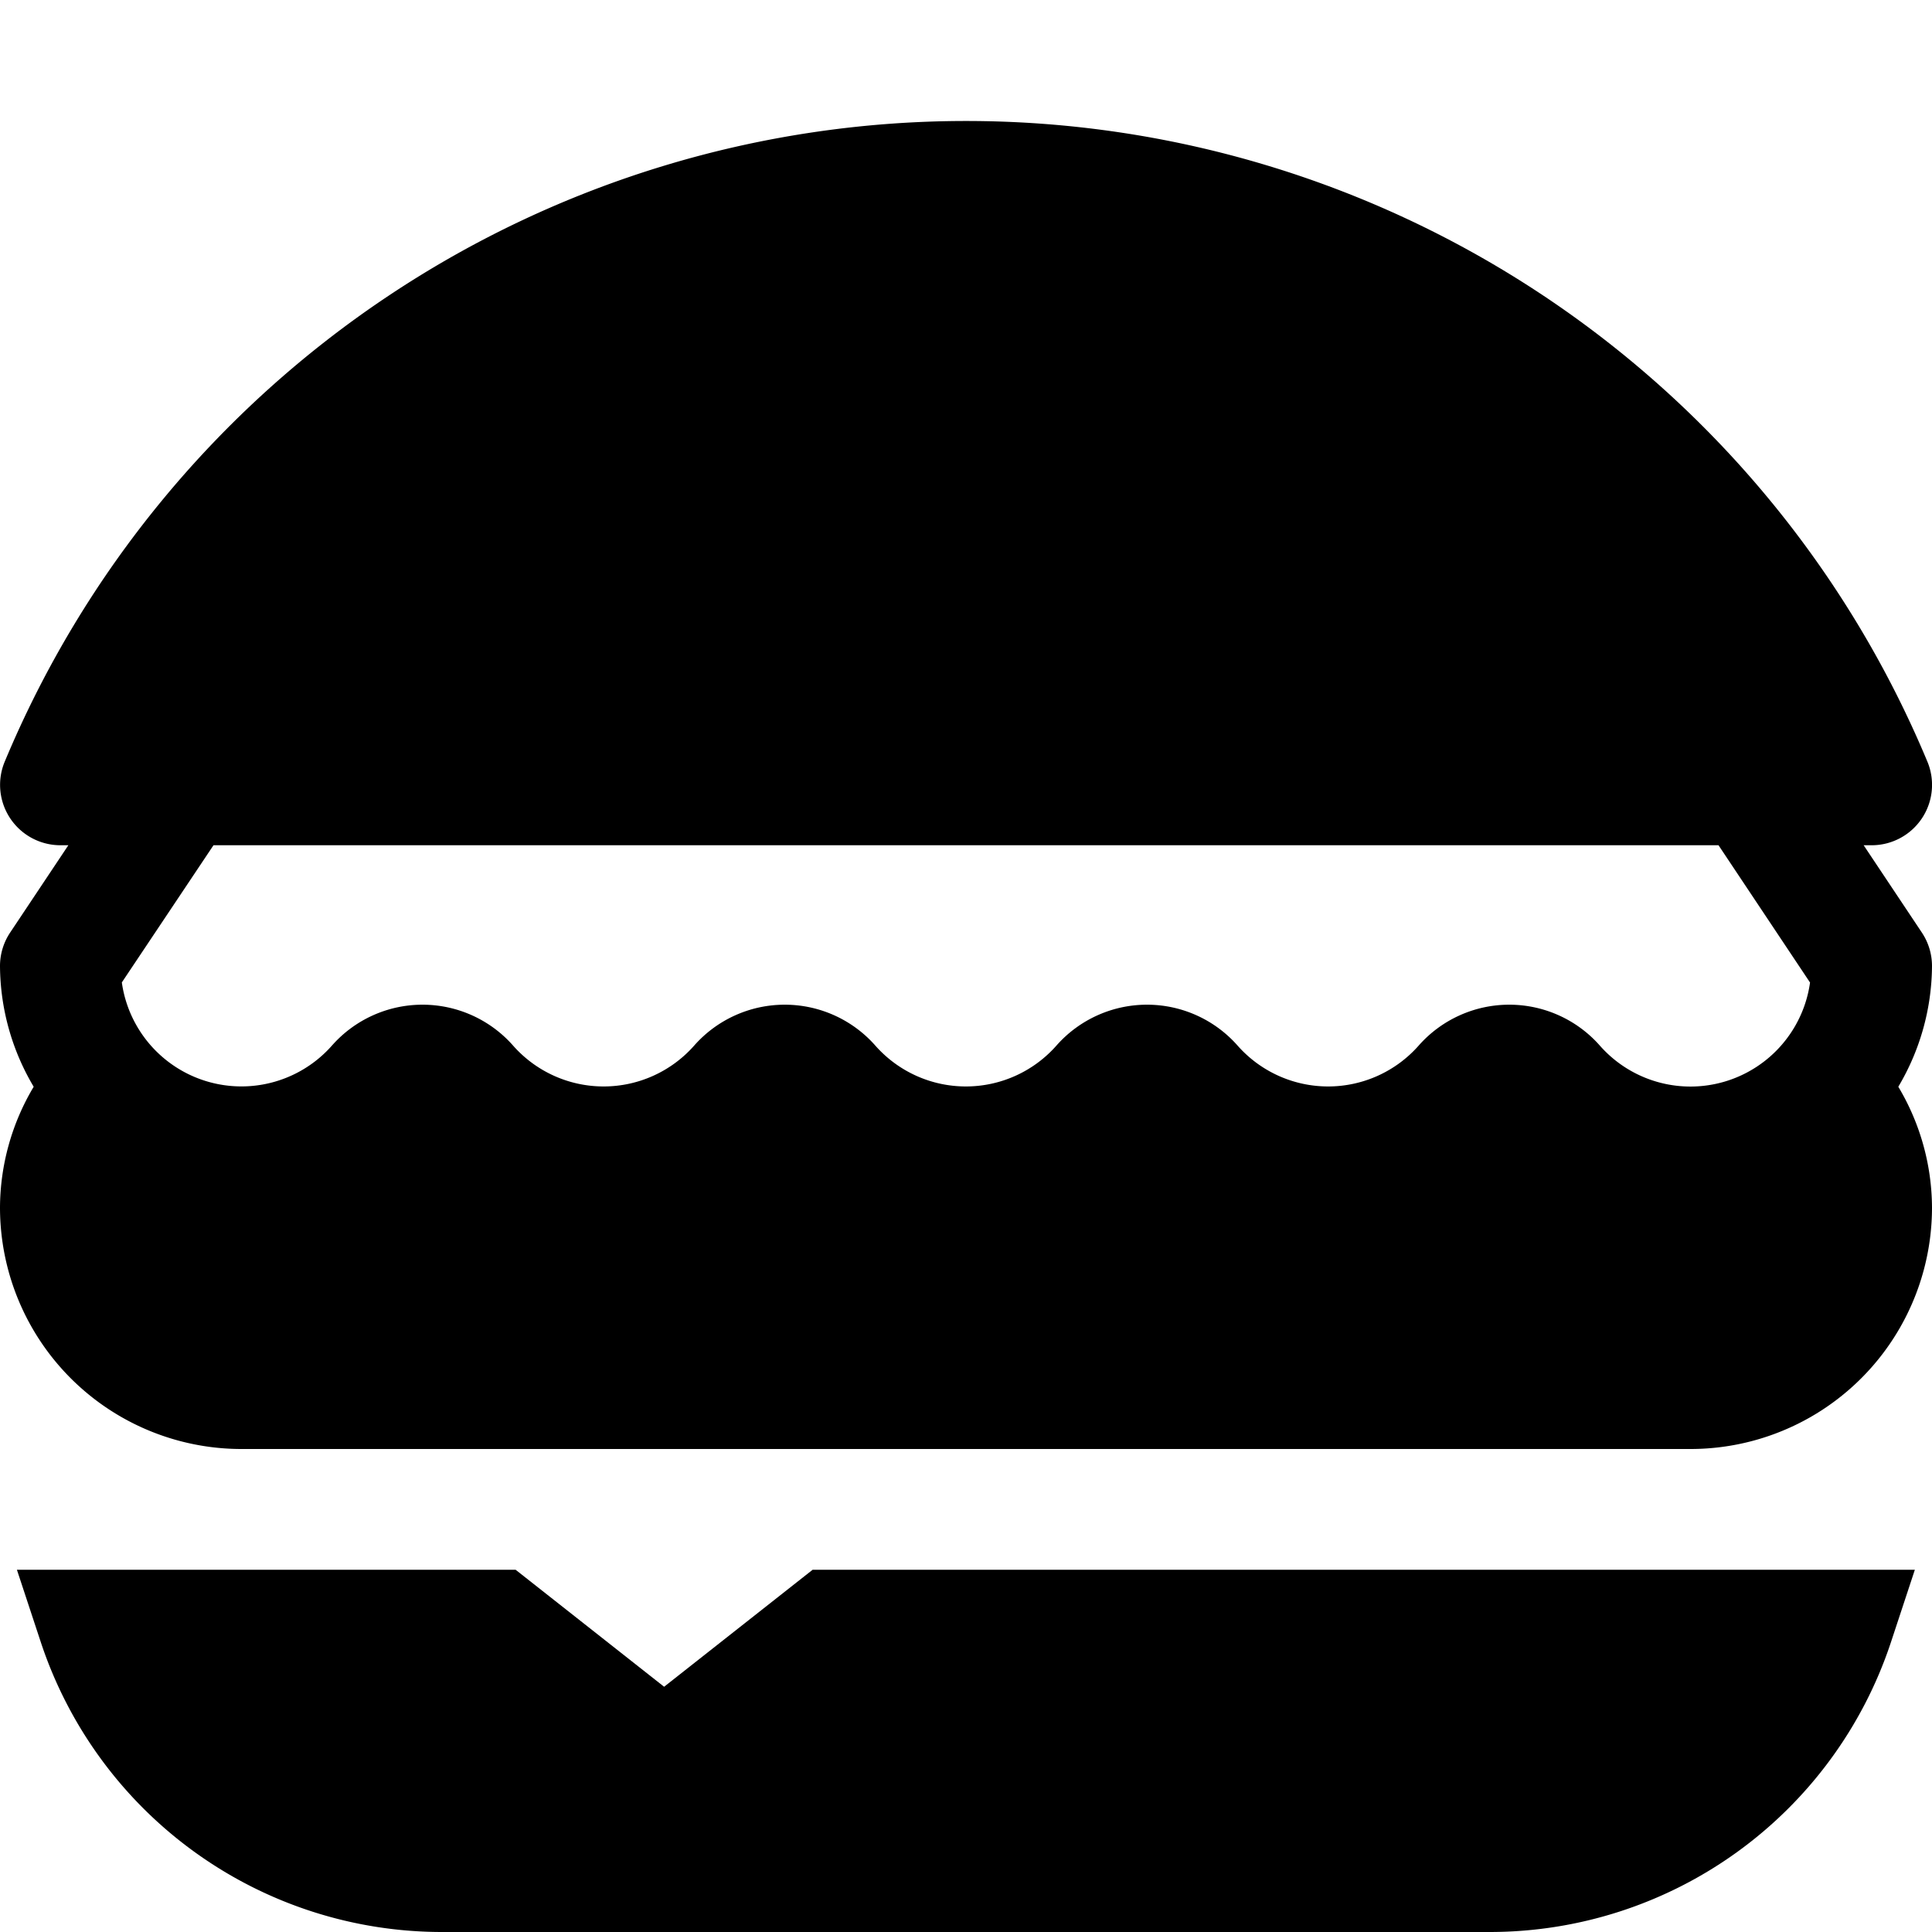 <svg xmlns="http://www.w3.org/2000/svg" viewBox="0 0 16 16">
  <title>hamburger</title>
  <g>
    <path d="M5.5,13.969,4.27,13H.14l.2.606A3.5,3.5,0,0,0,3.662,16h8.676a3.5,3.5,0,0,0,3.32-2.394l.2-.606H6.73Z"/>
    <path d="M16,8a.5.5,0,0,0-.084-.277L15.434,7H15.5a.5.5,0,0,0,.462-.692,8.626,8.626,0,0,0-15.923,0A.5.5,0,0,0,.5,7H.566l-.482.723A.5.5,0,0,0,0,8,1.977,1.977,0,0,0,.279,9,1.966,1.966,0,0,0,0,10a2,2,0,0,0,2,2H14a2,2,0,0,0,2-2,1.966,1.966,0,0,0-.279-1A1.977,1.977,0,0,0,16,8ZM14.232,7l.758,1.137a1,1,0,0,1-1.741.522,1,1,0,0,0-1.5,0,1,1,0,0,1-1.5,0,1,1,0,0,0-1.5,0,1,1,0,0,1-1.5,0,1,1,0,0,0-1.5,0,1,1,0,0,1-1.5,0,1,1,0,0,0-1.5,0,1,1,0,0,1-1.74-.523L1.768,7Z"/>
  </g>
</svg>
